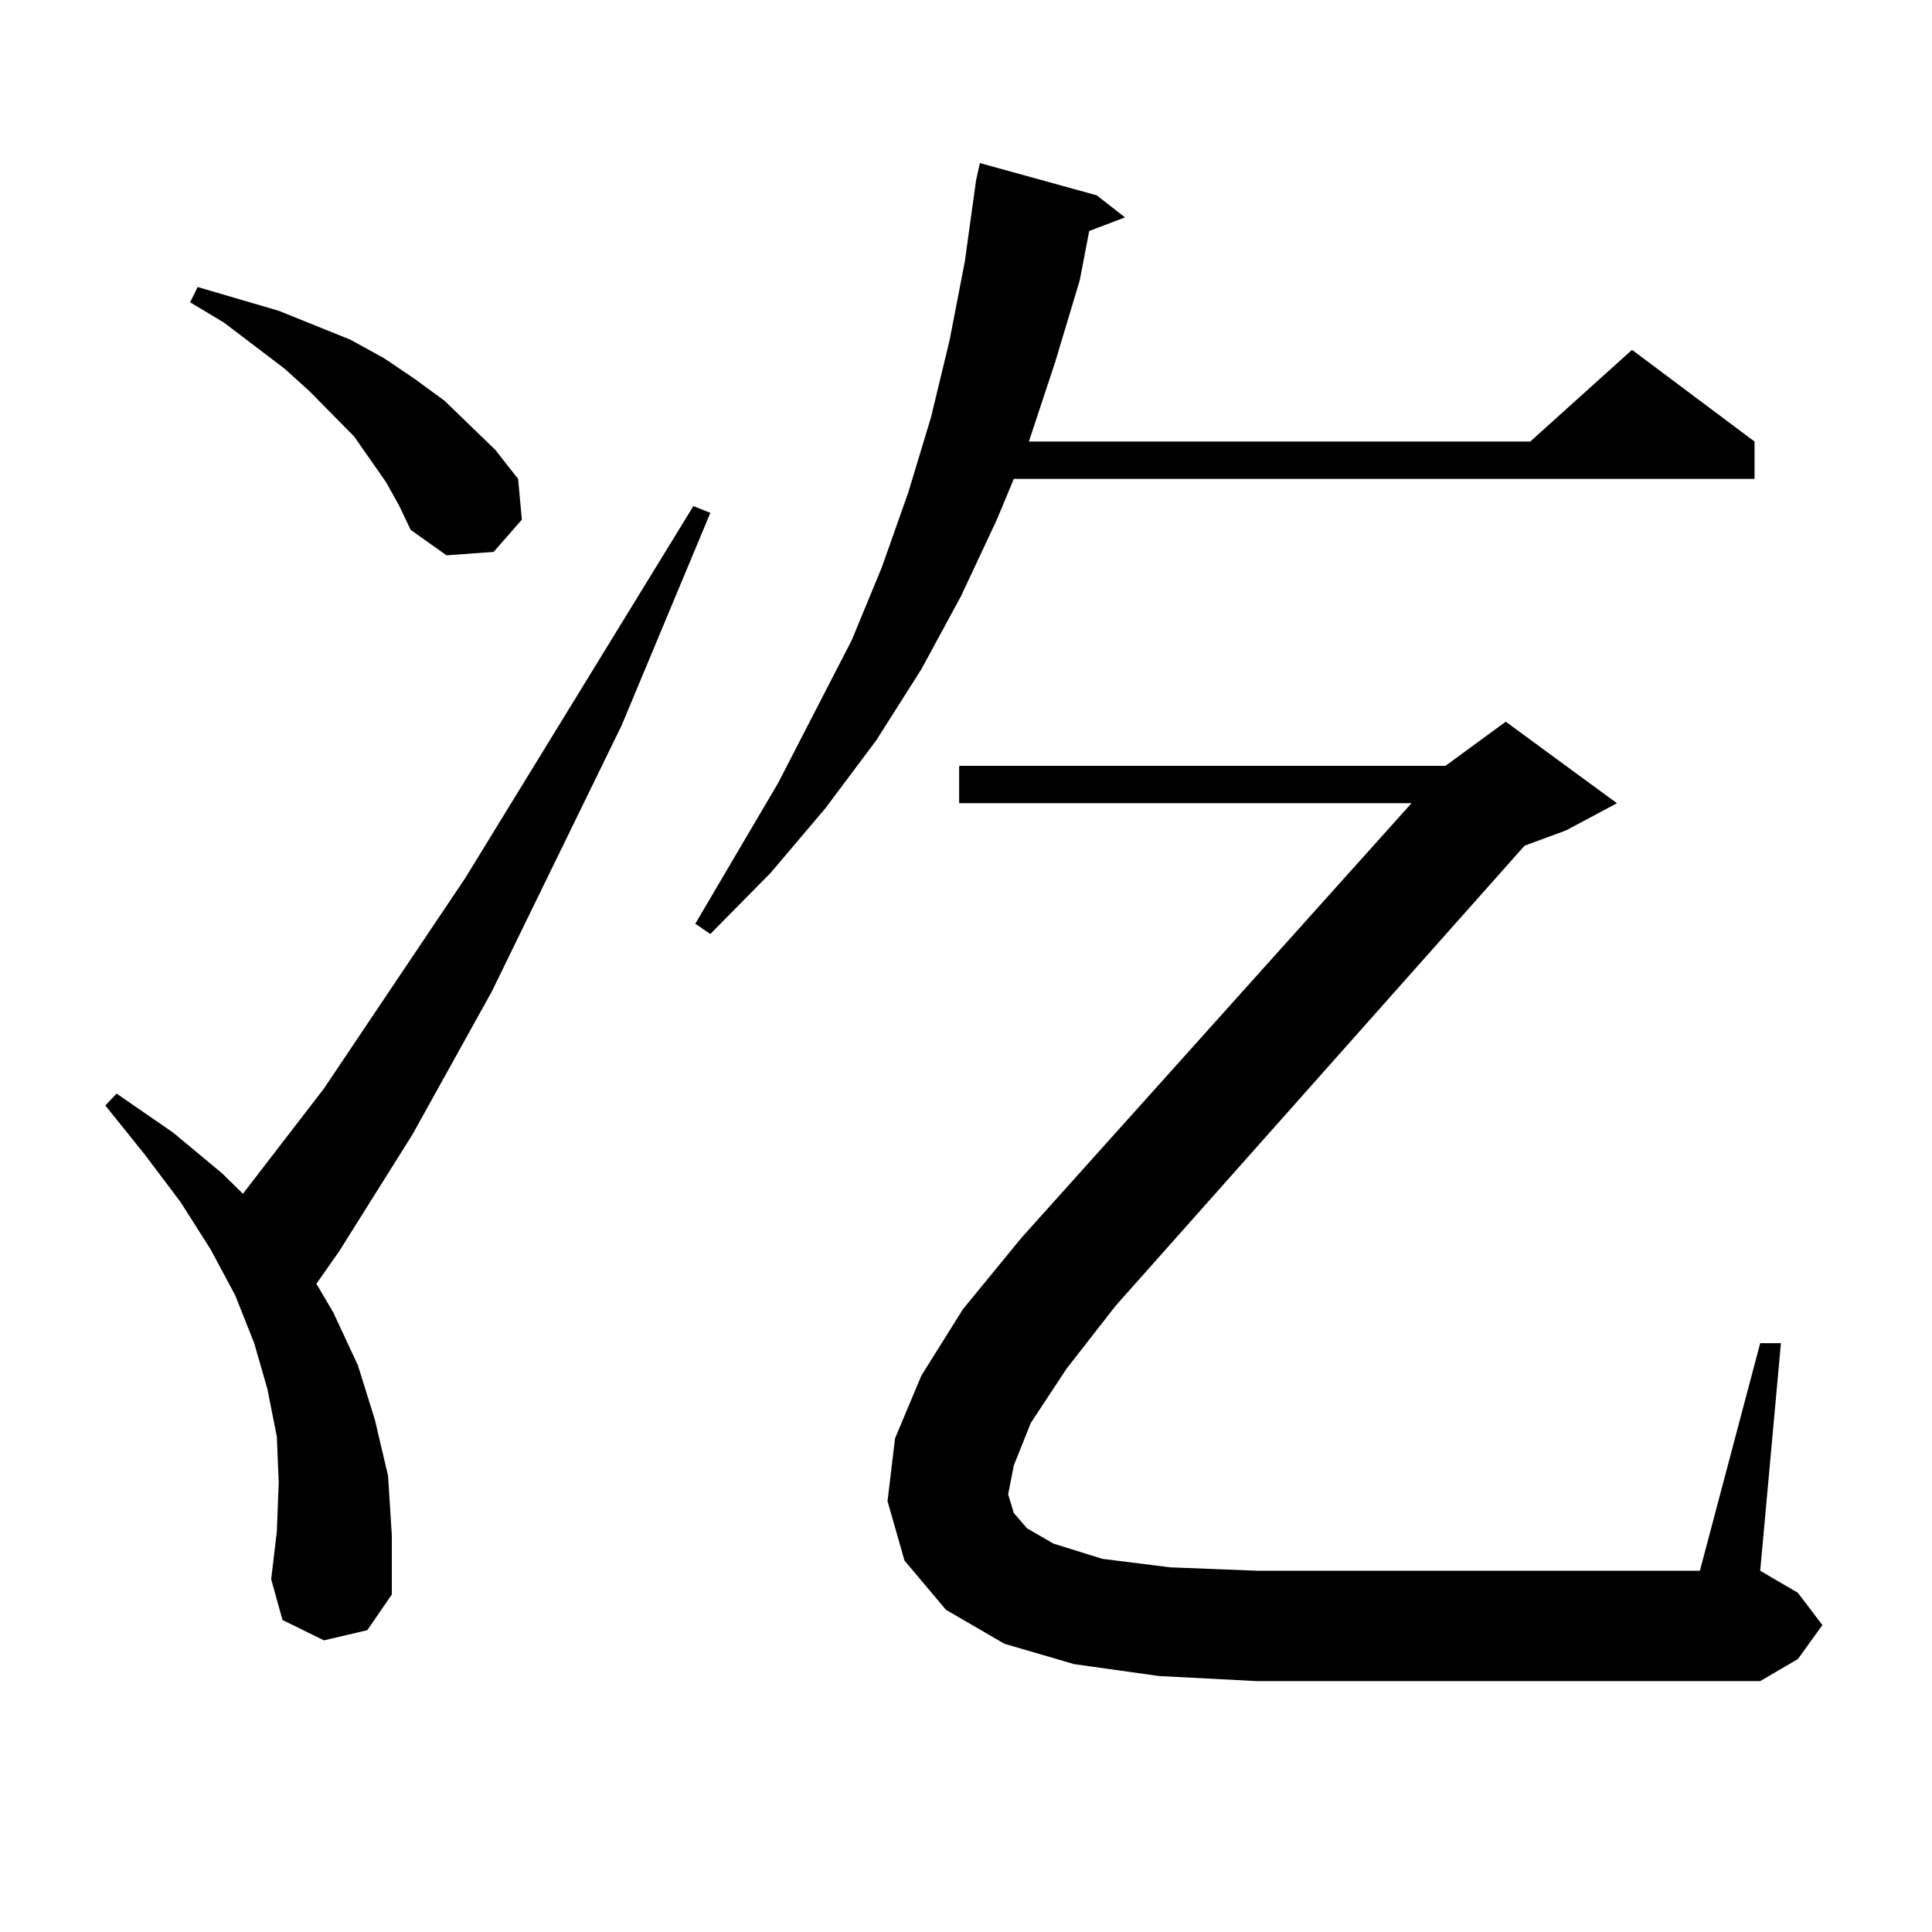 <?xml version="1.0" encoding="utf-8"?>
<!-- Generator: Adobe Illustrator 16.0.0, SVG Export Plug-In . SVG Version: 6.00 Build 0)  -->
<!DOCTYPE svg PUBLIC "-//W3C//DTD SVG 1.1//EN" "http://www.w3.org/Graphics/SVG/1.1/DTD/svg11.dtd">
<svg version="1.1" id="图层_1" xmlns="http://www.w3.org/2000/svg" xmlns:xlink="http://www.w3.org/1999/xlink" x="0px" y="0px"
	 width="1000px" height="1000px" viewBox="0 0 1000 1000" enable-background="new 0 0 1000 1000" xml:space="preserve">
<path d="M167.679,849.047L146.216,838.5l-5.854-21.094l2.927-24.609l0.976-25.488l-0.976-23.73l-4.878-24.609l-6.829-23.73
	l-9.756-24.609l-12.683-23.73l-15.609-24.609L74.998,597.68l-20.487-25.488l5.854-6.152l29.268,20.215l25.365,21.094l10.731,10.547
	l41.95-54.492l73.169-108.984l118.046-192.48l8.78,3.516l-45.853,109.863l-67.315,137.988l-40.975,73.828l-38.048,60.645
	l-11.707,16.699l8.78,14.941l12.683,27.246l8.78,28.125l6.829,29.004l1.951,30.762v30.762l-12.683,18.457L167.679,849.047z
	 M199.873,249.633l-16.585-23.73l-23.414-23.73l-12.683-11.426l-31.219-23.73l-17.561-10.547l3.902-7.91l41.95,12.305l37.072,14.941
	l17.561,9.668l15.609,10.547l15.609,11.426l26.341,25.488l11.707,14.941l1.951,21.094l-14.634,16.699l-24.39,1.758l-18.536-13.184
	l-5.854-12.305L199.873,249.633z M567.669,101.098l14.634,11.426l-18.536,7.031l-4.878,25.488l-12.683,42.188l-13.658,41.309
	h259.506l52.682-47.461l63.413,47.461v19.336H524.743l-8.78,21.094l-18.536,39.551l-20.487,37.793l-23.414,36.914l-26.341,35.156
	l-28.292,33.398l-31.219,31.641l-7.805-5.273l42.926-72.949l38.048-73.828l15.609-37.793l13.658-38.672l11.707-38.672l9.756-40.43
	l7.805-40.43l5.854-42.188l1.951-8.789L567.669,101.098z M533.523,736.547l-8.78,21.973l-2.927,14.941l2.927,9.668l6.829,7.91
	l13.658,7.91l25.365,7.91l35.121,4.395l44.877,1.758h229.263l31.219-117.773h10.731l-10.731,117.773l19.512,11.426l12.683,16.699
	l-12.683,17.578l-19.512,11.426H650.594l-50.73-2.637l-43.901-6.152l-36.097-10.547l-30.243-17.578l-21.463-25.488l-8.78-30.762
	l3.902-32.52l13.658-32.52l21.463-34.277l30.243-36.914l201.946-225H496.451V396.41h251.701l31.219-22.852l57.56,42.188
	l-26.341,14.063l-21.463,7.91L577.425,675.902l-25.365,32.52L533.523,736.547z"/>
</svg>
